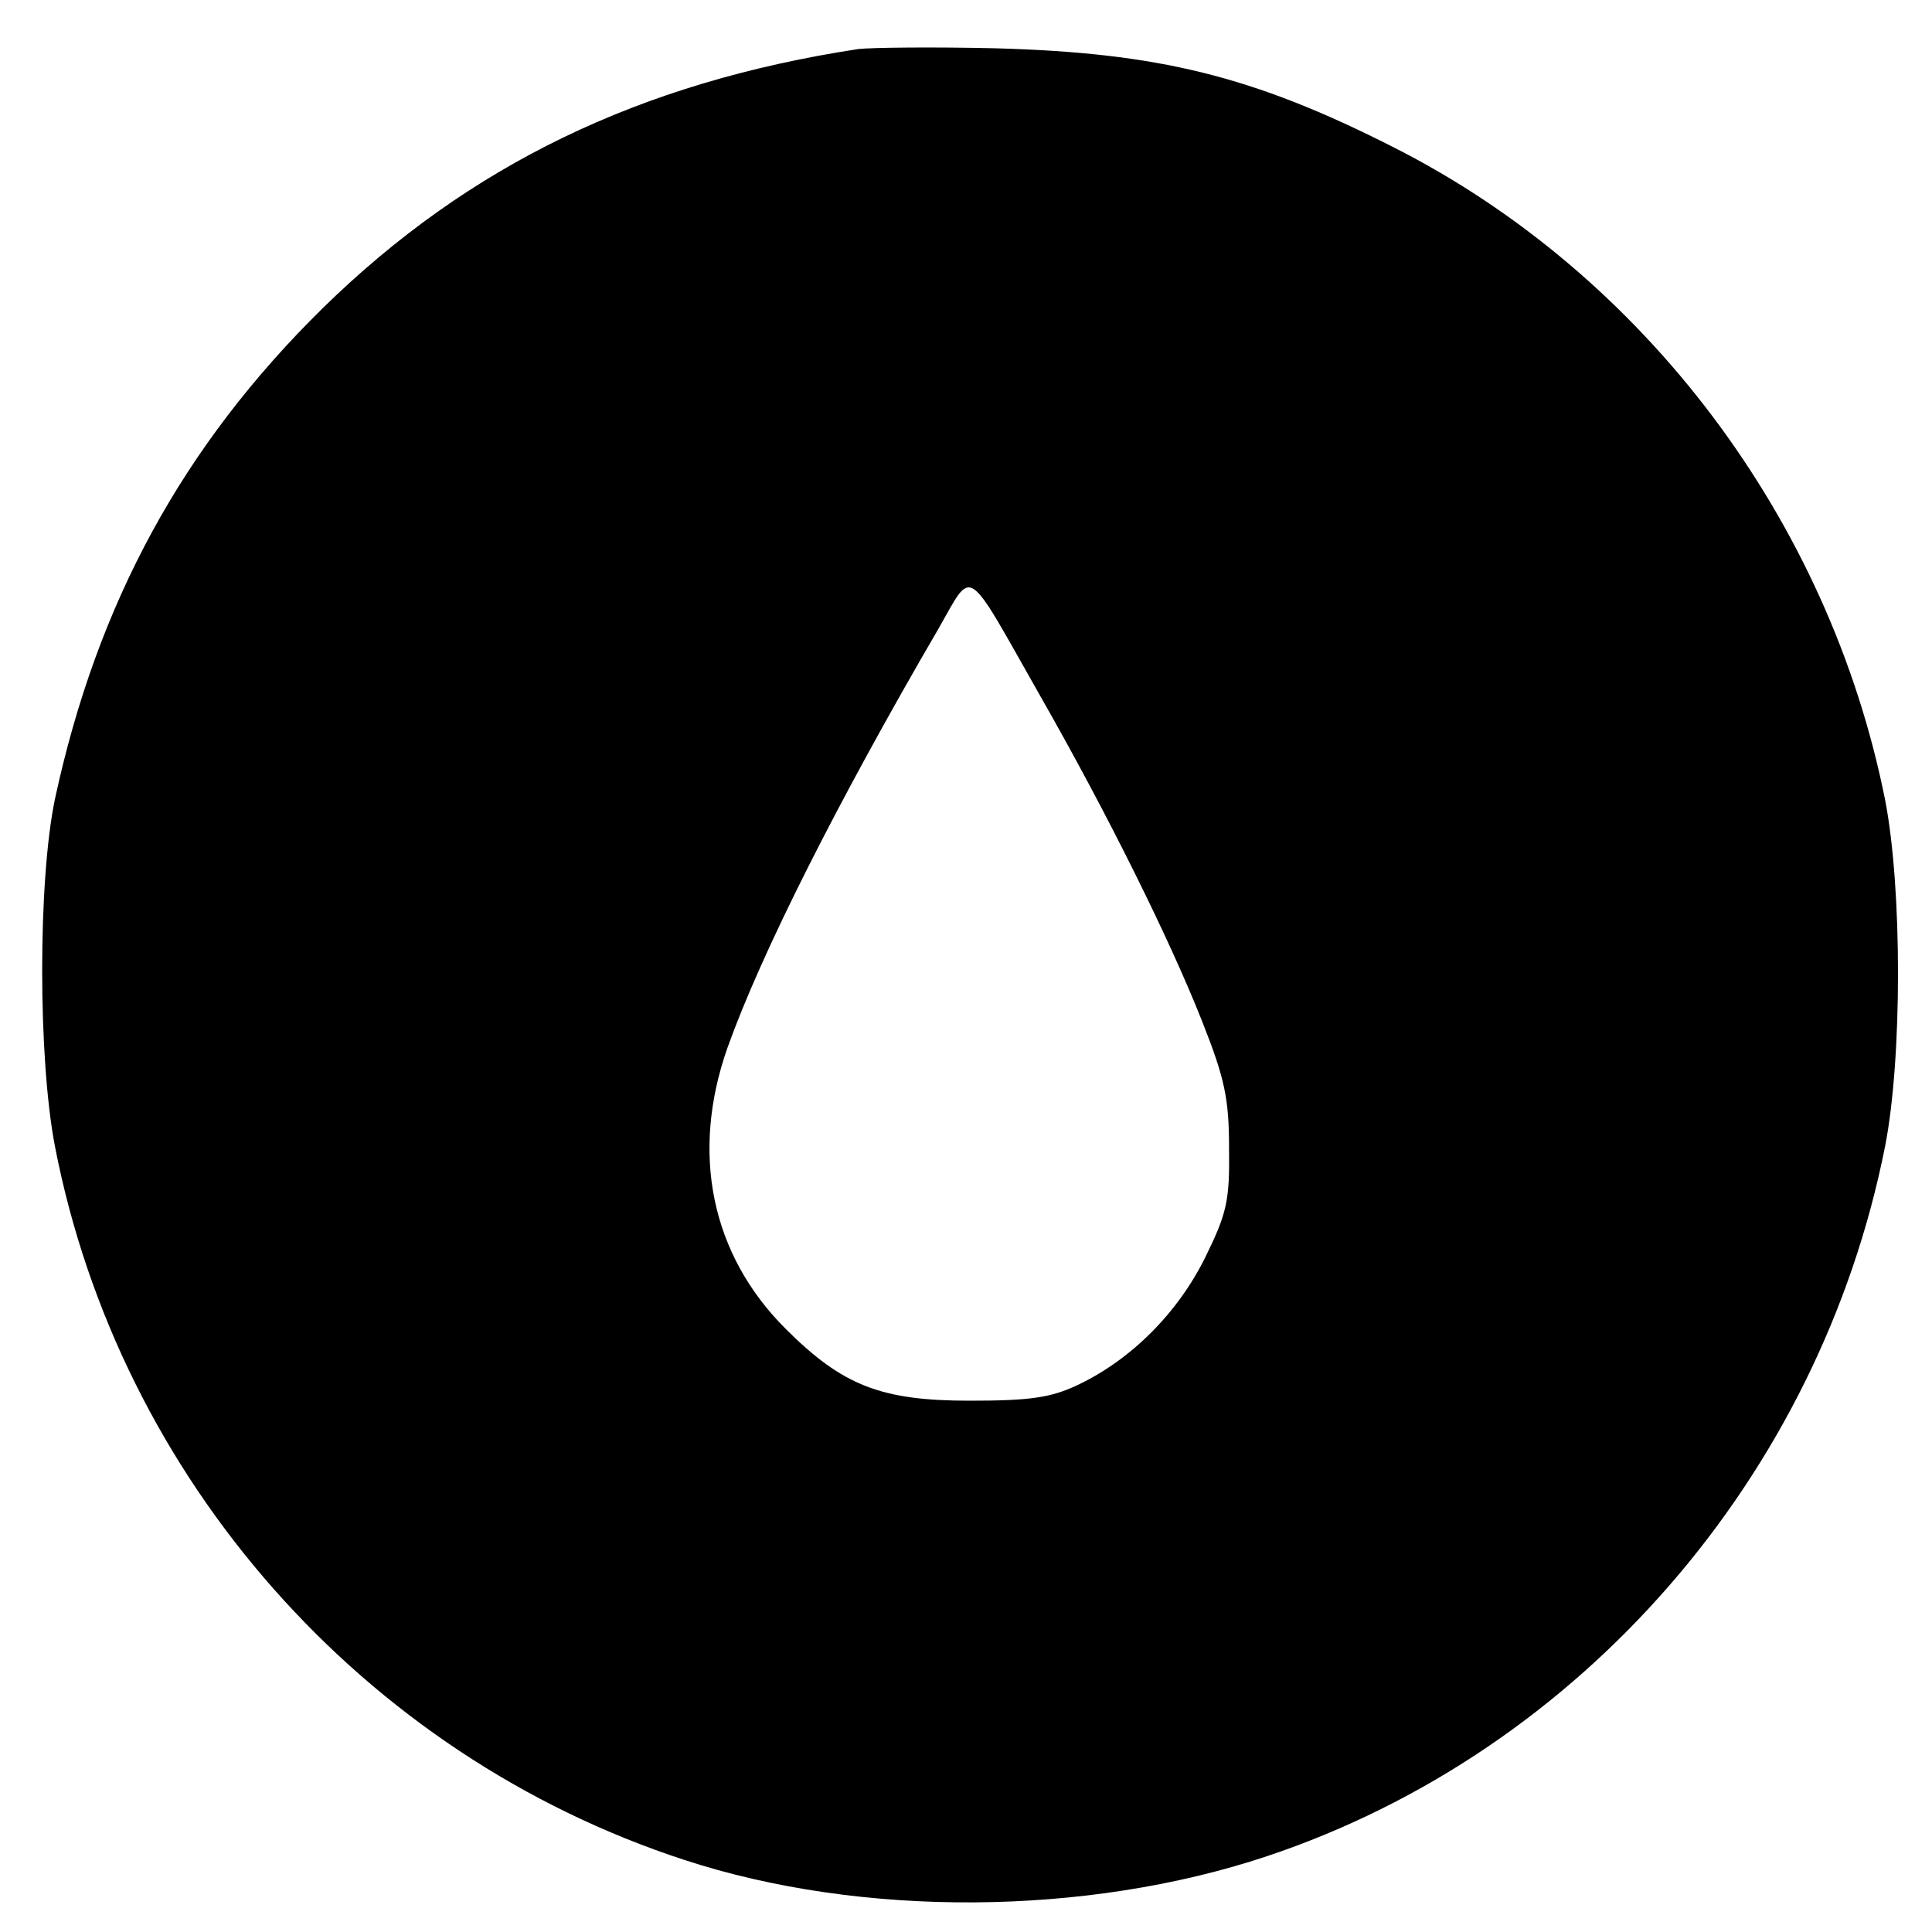 <?xml version="1.0" standalone="no"?>
<!DOCTYPE svg PUBLIC "-//W3C//DTD SVG 20010904//EN"
 "http://www.w3.org/TR/2001/REC-SVG-20010904/DTD/svg10.dtd">
<svg version="1.0" xmlns="http://www.w3.org/2000/svg"
 width="260pt" height="260pt" viewBox="0 0 260 260"
 preserveAspectRatio="xMidYMid meet">
<g transform="translate(0,260) scale(0.1,-0.1)"
fill="#000000" stroke="none">
<path d="M1155 2534 c-294 -45 -524 -156 -721 -349 -188 -185 -303 -396 -360
-660 -23 -110 -23 -349 0 -468 87 -448 415 -819 847 -960 238 -78 541 -76 784
5 422 141 744 511 832 956 23 118 23 346 0 465 -75 377 -324 708 -662 879
-189 96 -317 127 -535 133 -85 2 -168 1 -185 -1z m244 -869 c92 -161 176 -331
219 -440 30 -76 36 -103 36 -170 1 -71 -3 -88 -32 -147 -37 -75 -100 -138
-172 -172 -36 -17 -64 -21 -145 -21 -119 0 -171 20 -248 97 -100 100 -128 236
-78 378 45 126 147 329 284 564 47 82 35 89 136 -89z"/>
</g>
</svg>
